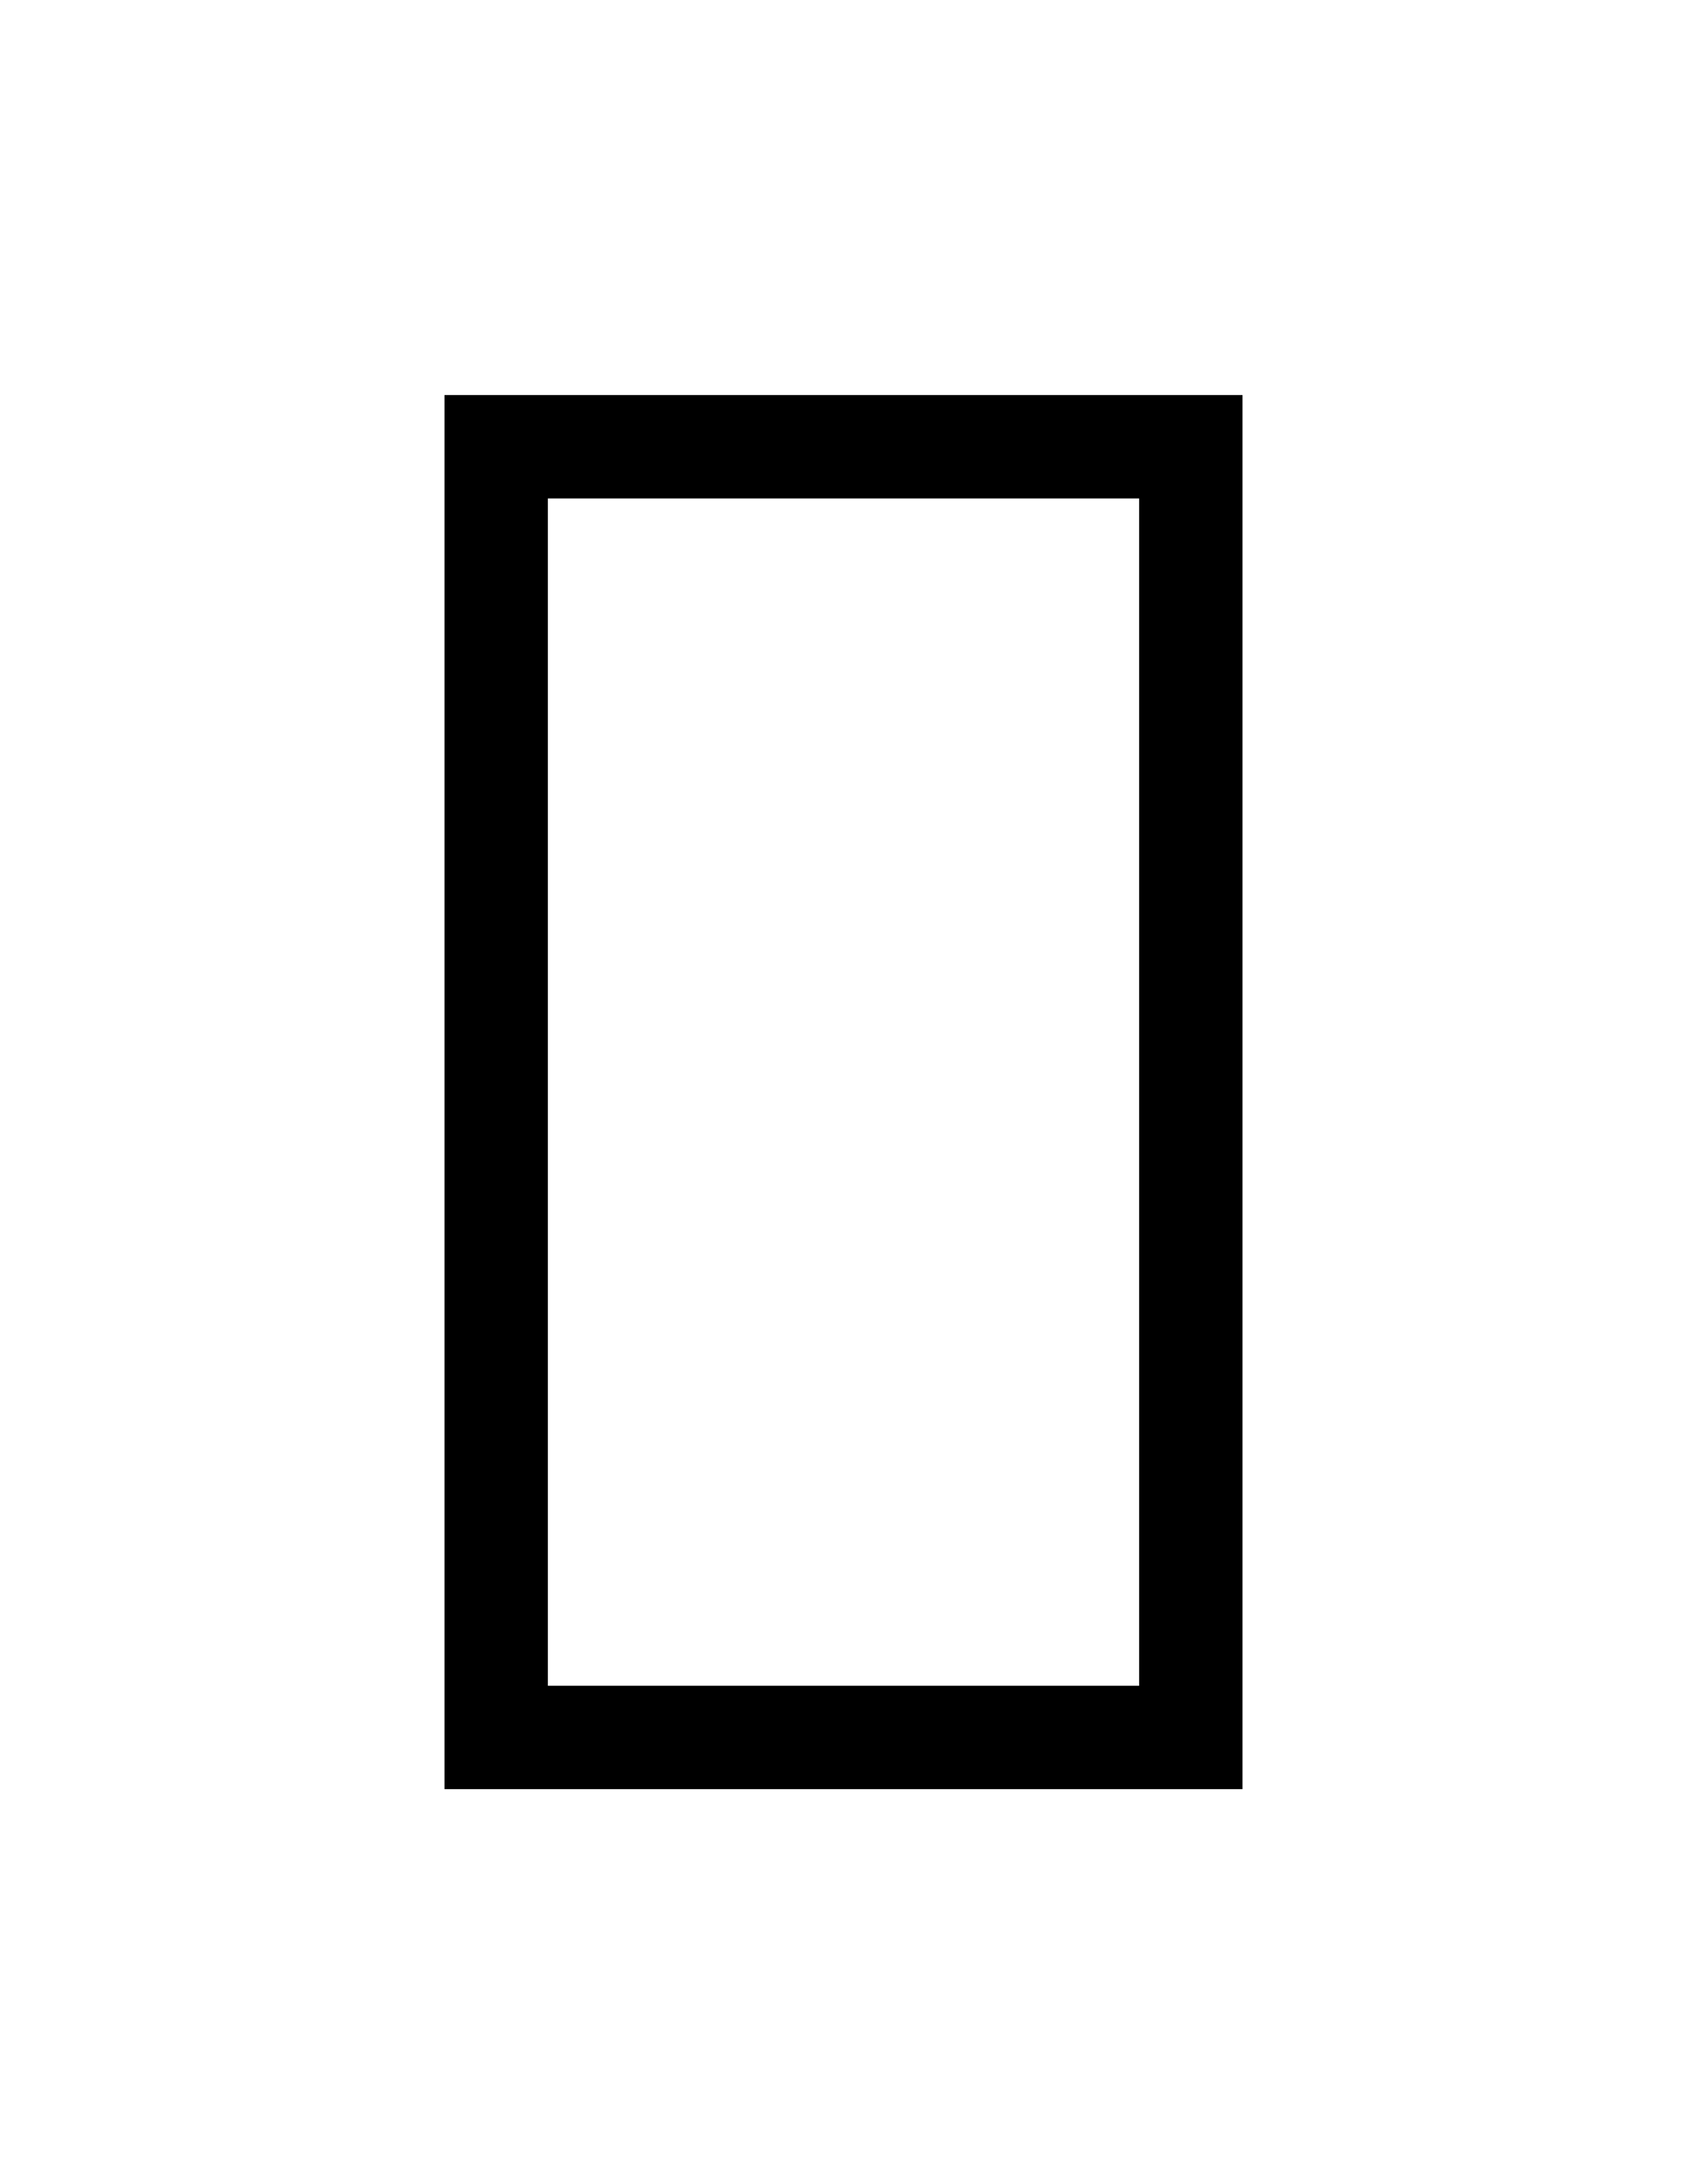 <?xml version="1.0" encoding="UTF-8" standalone="yes"?>
<svg version="1.0" xmlns="http://www.w3.org/2000/svg" width="8.5in" height="11in" viewBox="0 0 816 1056" preserveAspectRatio="xMidYMid meet">
  <g transform="translate(0,1056) scale(0.1,-0.1)" fill="#000000" stroke="none">
    <path d="M2150 5280 l0 -3370 1930 0 1930 0 0 3370 0 3370 -1930 0 -1930 0 0
-3370z m3360 0 l0 -2870 -1430 0 -1430 0 0 2870 0 2870 1430 0 1430 0 0 -2870z"/>
  </g>
</svg>